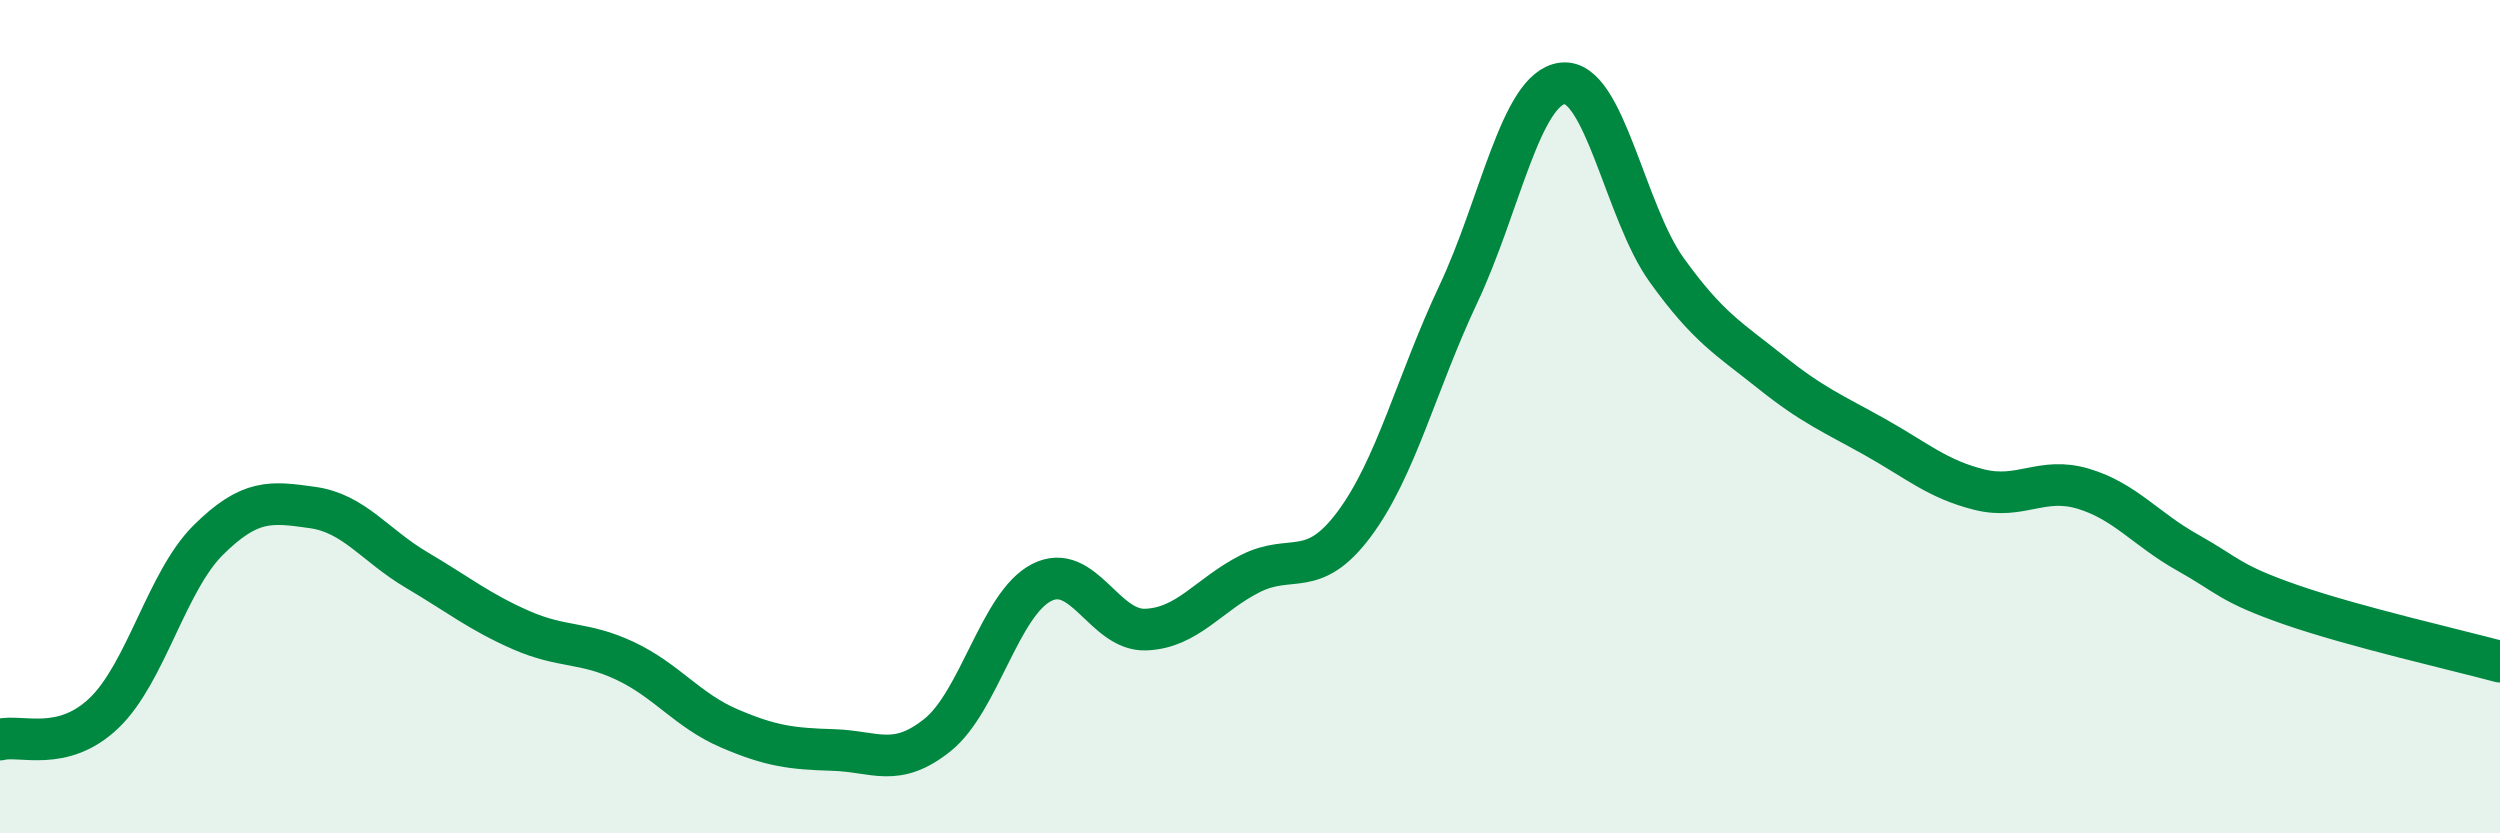 
    <svg width="60" height="20" viewBox="0 0 60 20" xmlns="http://www.w3.org/2000/svg">
      <path
        d="M 0,17.75 C 0.5,17.62 1.5,18.07 2.5,17.11 C 3.5,16.15 4,13.95 5,12.96 C 6,11.97 6.5,12.04 7.5,12.18 C 8.5,12.32 9,13.09 10,13.68 C 11,14.27 11.5,14.68 12.5,15.12 C 13.5,15.56 14,15.39 15,15.86 C 16,16.33 16.5,17.05 17.5,17.48 C 18.5,17.91 19,17.97 20,18 C 21,18.03 21.5,18.44 22.5,17.64 C 23.5,16.84 24,14.49 25,13.98 C 26,13.47 26.5,15.15 27.5,15.11 C 28.5,15.07 29,14.28 30,13.77 C 31,13.26 31.5,13.92 32.5,12.58 C 33.5,11.24 34,9.18 35,7.06 C 36,4.94 36.5,2.12 37.5,2 C 38.5,1.88 39,5.09 40,6.48 C 41,7.87 41.5,8.13 42.5,8.93 C 43.5,9.73 44,9.93 45,10.49 C 46,11.05 46.5,11.5 47.5,11.75 C 48.5,12 49,11.43 50,11.73 C 51,12.03 51.5,12.7 52.5,13.26 C 53.5,13.82 53.5,14 55,14.52 C 56.5,15.04 59,15.61 60,15.88L60 20L0 20Z"
        fill="#008740"
        opacity="0.1"
        stroke-linecap="round"
        stroke-linejoin="round"
      />
      <path
        d="M 0,17.75 C 0.5,17.62 1.5,18.07 2.5,17.11 C 3.5,16.15 4,13.95 5,12.96 C 6,11.97 6.5,12.04 7.5,12.18 C 8.5,12.32 9,13.09 10,13.68 C 11,14.27 11.5,14.68 12.5,15.12 C 13.5,15.56 14,15.39 15,15.86 C 16,16.33 16.5,17.05 17.5,17.48 C 18.5,17.91 19,17.97 20,18 C 21,18.03 21.5,18.44 22.5,17.64 C 23.5,16.84 24,14.49 25,13.98 C 26,13.47 26.5,15.15 27.5,15.11 C 28.5,15.07 29,14.28 30,13.77 C 31,13.26 31.5,13.92 32.5,12.58 C 33.5,11.24 34,9.18 35,7.06 C 36,4.94 36.5,2.12 37.5,2 C 38.5,1.88 39,5.09 40,6.48 C 41,7.87 41.5,8.13 42.5,8.93 C 43.5,9.73 44,9.93 45,10.49 C 46,11.05 46.5,11.5 47.5,11.75 C 48.5,12 49,11.43 50,11.73 C 51,12.03 51.5,12.7 52.5,13.26 C 53.5,13.82 53.5,14 55,14.52 C 56.5,15.04 59,15.61 60,15.88"
        stroke="#008740"
        stroke-width="1"
        fill="none"
        stroke-linecap="round"
        stroke-linejoin="round"
      />
    </svg>
  